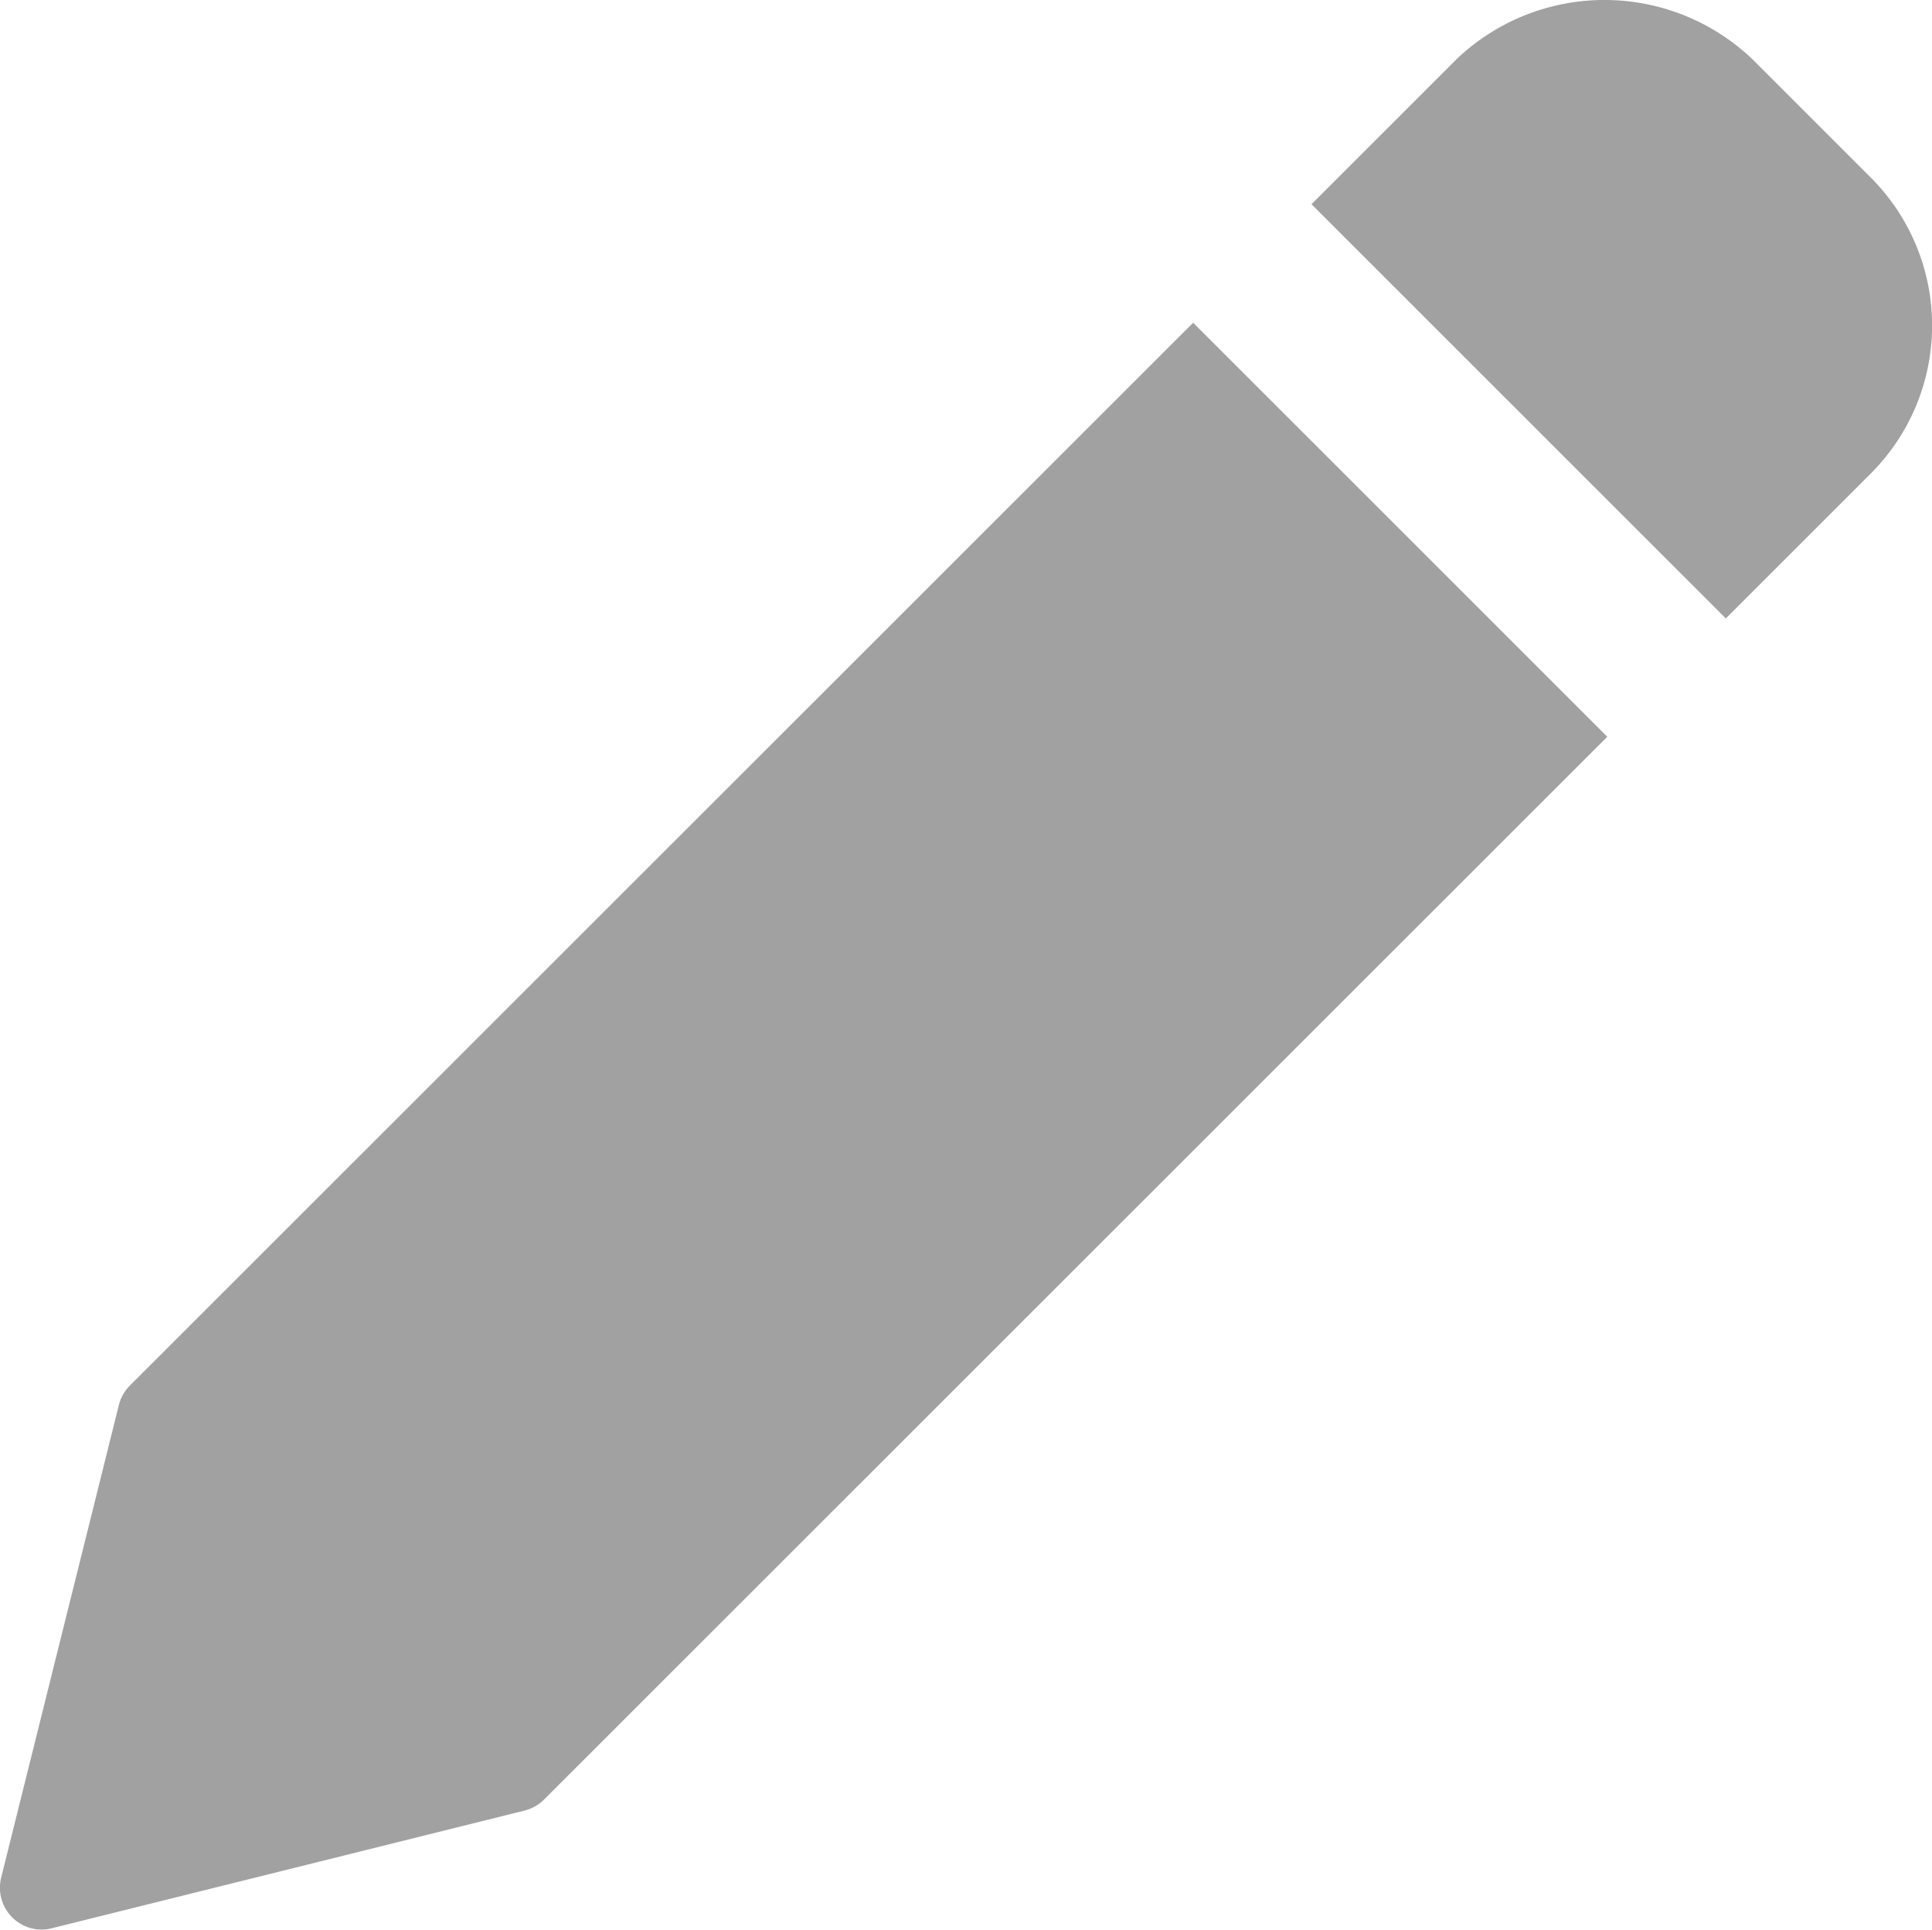 <svg xmlns="http://www.w3.org/2000/svg" width="10.007" height="9.997" viewBox="0 0 10.007 9.997">
  <g id="Edit" transform="translate(0 -0.246)">
    <path id="Path_23" data-name="Path 23" d="M6.18,82.473.673,87.979a.219.219,0,0,0-.057.1l-.61,2.45a.217.217,0,0,0,.21.269.215.215,0,0,0,.052-.007l2.45-.61a.216.216,0,0,0,.1-.057l5.507-5.506Zm0,0" transform="translate(0 -80.555)" fill="#a1a1a1"/>
    <path id="Path_24" data-name="Path 24" d="M337.225,1.166l-.613-.613a1.11,1.11,0,0,0-1.533,0l-.751.751,2.146,2.146.751-.751a1.084,1.084,0,0,0,0-1.533Zm0,0" transform="translate(-327.535 0)" fill="#a1a1a1"/>
  </g>
</svg>
